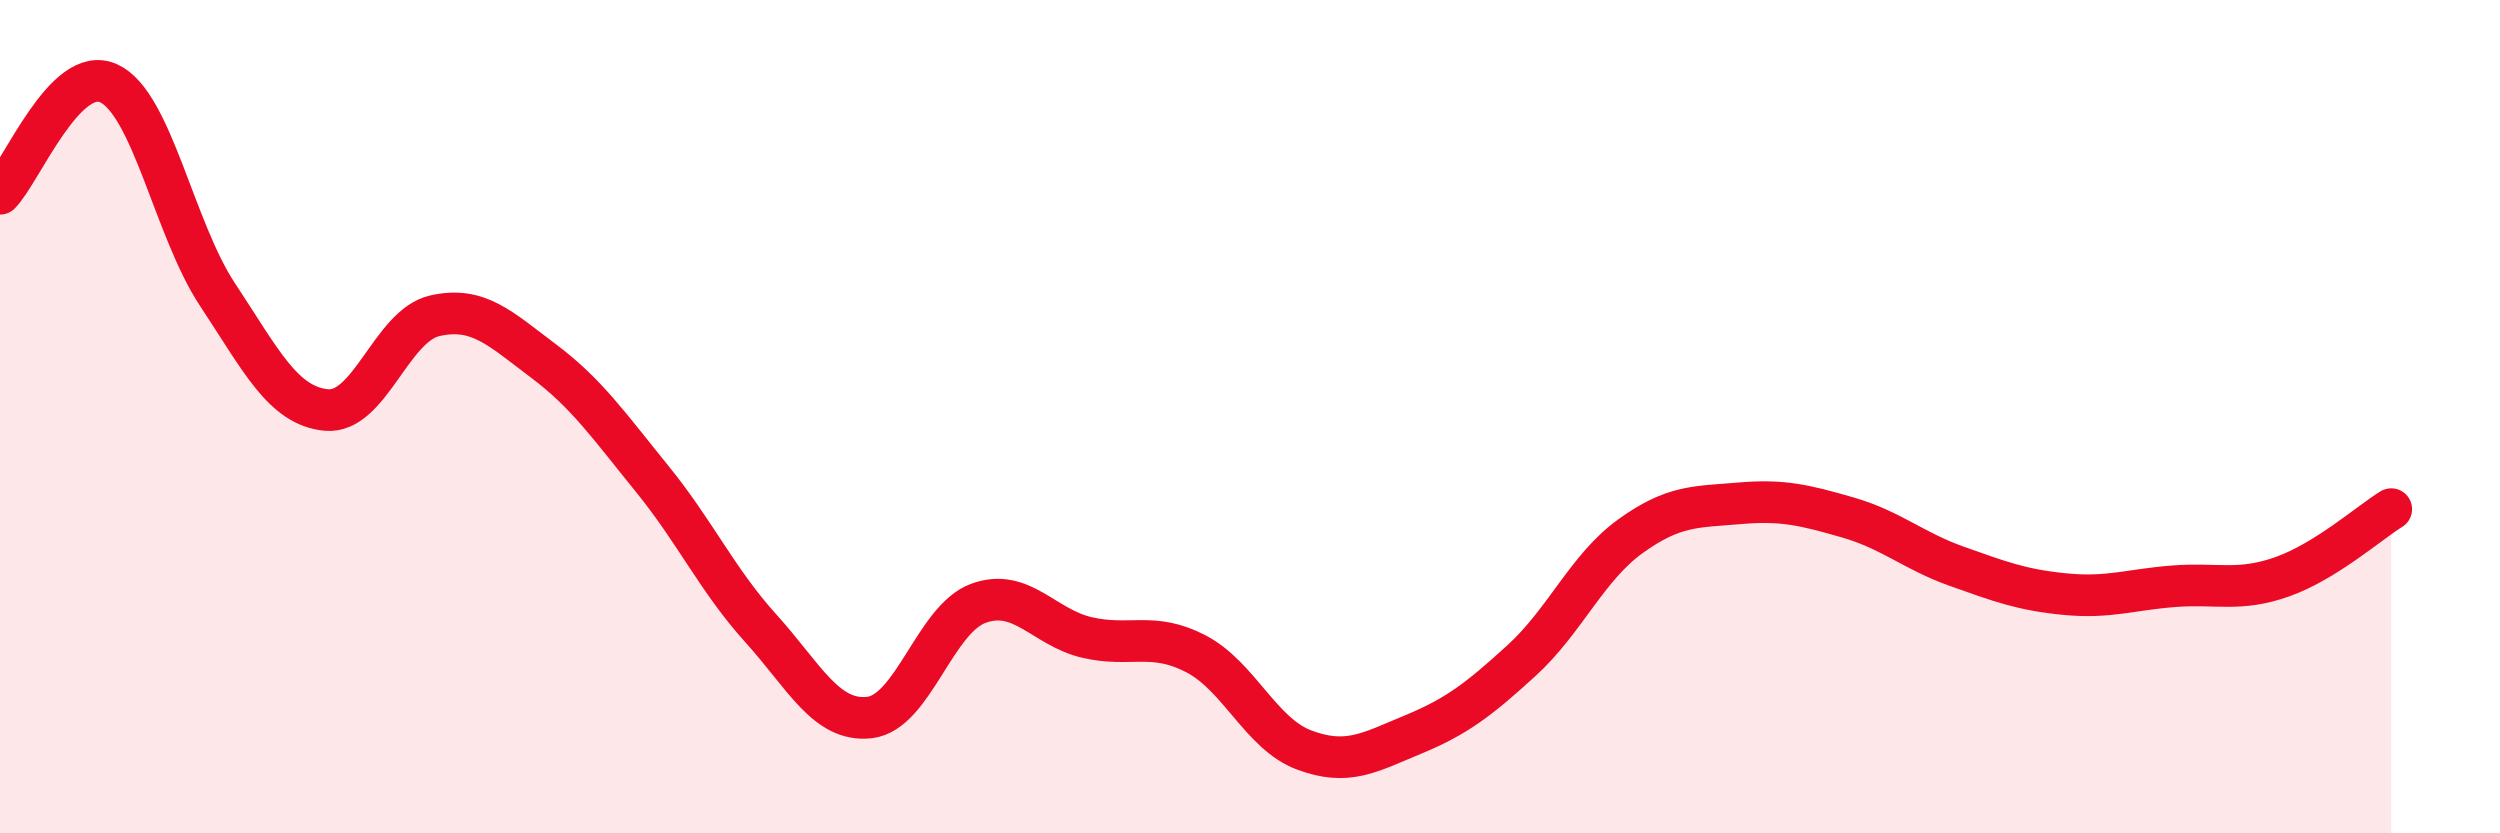 
    <svg width="60" height="20" viewBox="0 0 60 20" xmlns="http://www.w3.org/2000/svg">
      <path
        d="M 0,4.65 C 0.52,4.12 1.57,1.52 2.61,2 C 3.65,2.48 4.18,5.5 5.22,7.07 C 6.26,8.64 6.79,9.74 7.83,9.84 C 8.87,9.94 9.39,7.82 10.43,7.58 C 11.47,7.34 12,7.88 13.04,8.66 C 14.08,9.44 14.61,10.21 15.65,11.49 C 16.69,12.77 17.22,13.93 18.26,15.08 C 19.3,16.23 19.83,17.34 20.87,17.22 C 21.91,17.1 22.44,14.86 23.48,14.48 C 24.52,14.1 25.05,15.06 26.09,15.3 C 27.13,15.54 27.66,15.15 28.7,15.69 C 29.74,16.23 30.26,17.61 31.3,18 C 32.34,18.39 32.87,18.06 33.91,17.63 C 34.95,17.2 35.48,16.8 36.52,15.85 C 37.56,14.9 38.09,13.62 39.13,12.87 C 40.17,12.12 40.7,12.17 41.74,12.08 C 42.78,11.99 43.31,12.12 44.35,12.42 C 45.39,12.72 45.92,13.22 46.96,13.59 C 48,13.96 48.53,14.16 49.57,14.26 C 50.61,14.36 51.13,14.15 52.17,14.07 C 53.21,13.99 53.74,14.21 54.78,13.84 C 55.82,13.47 56.87,12.54 57.39,12.22L57.39 20L0 20Z"
        fill="#EB0A25"
        opacity="0.1"
        stroke-linecap="round"
        stroke-linejoin="round"
      />
      <path
        d="M 0,4.65 C 0.52,4.12 1.57,1.52 2.61,2 C 3.65,2.48 4.18,5.5 5.22,7.07 C 6.26,8.64 6.79,9.74 7.83,9.84 C 8.87,9.94 9.39,7.82 10.43,7.58 C 11.47,7.34 12,7.88 13.04,8.66 C 14.08,9.44 14.61,10.21 15.65,11.49 C 16.69,12.77 17.22,13.93 18.26,15.08 C 19.3,16.23 19.83,17.34 20.87,17.22 C 21.91,17.1 22.44,14.86 23.48,14.48 C 24.52,14.1 25.05,15.06 26.09,15.3 C 27.13,15.54 27.66,15.15 28.7,15.69 C 29.74,16.23 30.26,17.61 31.3,18 C 32.34,18.39 32.87,18.06 33.91,17.63 C 34.95,17.2 35.48,16.8 36.52,15.85 C 37.56,14.9 38.09,13.62 39.13,12.87 C 40.17,12.12 40.7,12.17 41.74,12.08 C 42.78,11.99 43.31,12.12 44.35,12.42 C 45.39,12.72 45.92,13.22 46.96,13.59 C 48,13.96 48.53,14.16 49.57,14.26 C 50.61,14.36 51.13,14.15 52.17,14.07 C 53.21,13.99 53.74,14.21 54.78,13.84 C 55.82,13.47 56.87,12.54 57.39,12.22"
        stroke="#EB0A25"
        stroke-width="1"
        fill="none"
        stroke-linecap="round"
        stroke-linejoin="round"
      />
    </svg>
  
